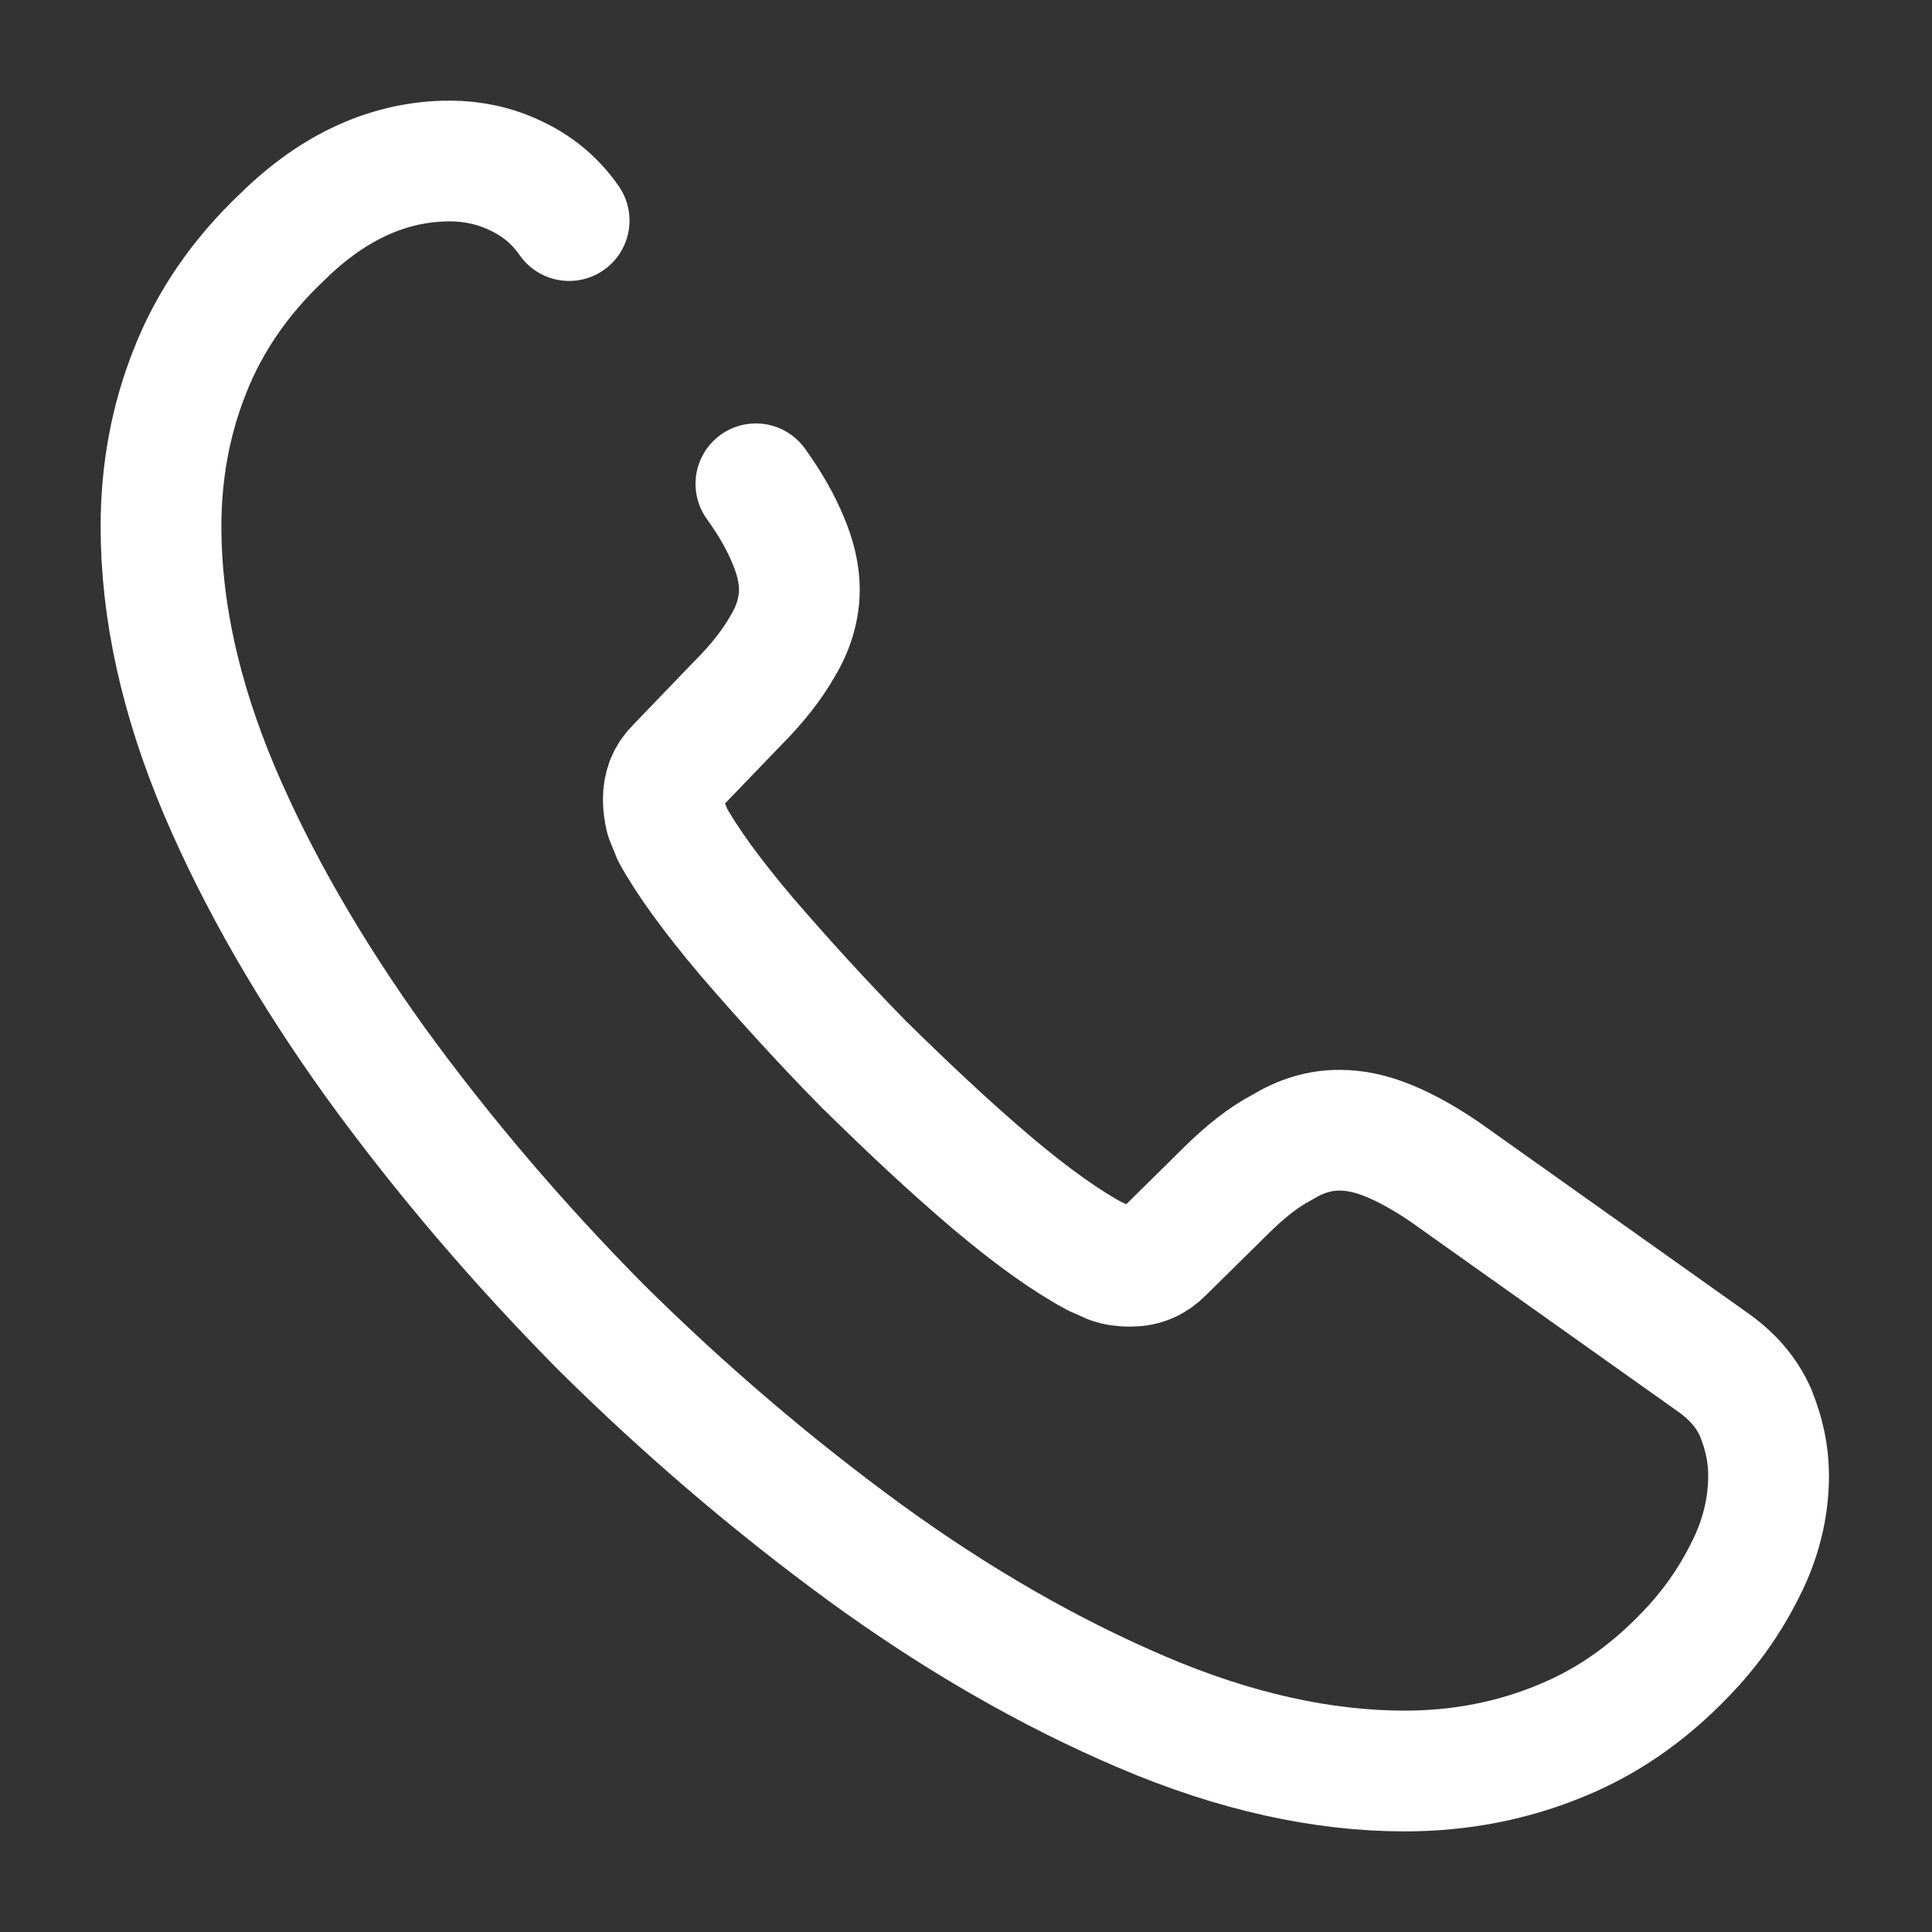 <?xml version="1.0" encoding="UTF-8"?> <svg xmlns="http://www.w3.org/2000/svg" width="24" height="24" viewBox="0 0 24 24" fill="none"><rect x="0" y="0" width="24" height="24" fill="#333333" stroke="none"/><path d="M9.39 6.01C9.57 6.26 9.7 6.49 9.79 6.71C9.88 6.92 9.93 7.13 9.93 7.32C9.93 7.56 9.86 7.8 9.72 8.03C9.59 8.26 9.4 8.5 9.16 8.74L8.4 9.53C8.29 9.64 8.24 9.77 8.24 9.93C8.24 10.011 8.25 10.081 8.27 10.161C8.3 10.241 8.33 10.3 8.35 10.361C8.53 10.691 8.84 11.12 9.28 11.64C9.73 12.161 10.21 12.691 10.73 13.22C11.27 13.751 11.79 14.241 12.32 14.691C12.84 15.13 13.27 15.431 13.61 15.611C13.66 15.63 13.72 15.661 13.79 15.691C13.87 15.72 13.95 15.73 14.04 15.73C14.21 15.73 14.34 15.671 14.45 15.56L15.21 14.81C15.46 14.56 15.7 14.37 15.93 14.251C16.16 14.111 16.39 14.04 16.64 14.04C16.83 14.04 17.03 14.081 17.25 14.171C17.47 14.261 17.7 14.39 17.95 14.56L21.26 16.91C21.52 17.09 21.7 17.3 21.81 17.55C21.91 17.8 21.97 18.05 21.97 18.331C21.97 18.691 21.89 19.061 21.72 19.421C21.55 19.78 21.33 20.12 21.04 20.441C20.55 20.98 20.01 21.37 19.4 21.62C18.8 21.87 18.15 22 17.45 22C16.43 22 15.34 21.761 14.19 21.27C13.04 20.78 11.89 20.12 10.75 19.291C9.6 18.451 8.51 17.52 7.47 16.491C6.44 15.45 5.51 14.361 4.68 13.22C3.86 12.081 3.2 10.941 2.72 9.81C2.24 8.67 2 7.58 2 6.54C2 5.86 2.12 5.21 2.36 4.61C2.6 4 2.98 3.44 3.51 2.94C4.15 2.31 4.85 2 5.59 2C5.87 2 6.15 2.06 6.4 2.18C6.66 2.3 6.89 2.48 7.07 2.74" stroke="white" stroke-width="1.5" stroke-miterlimit="10" stroke-linecap="round" stroke-linejoin="round"></path></svg> 